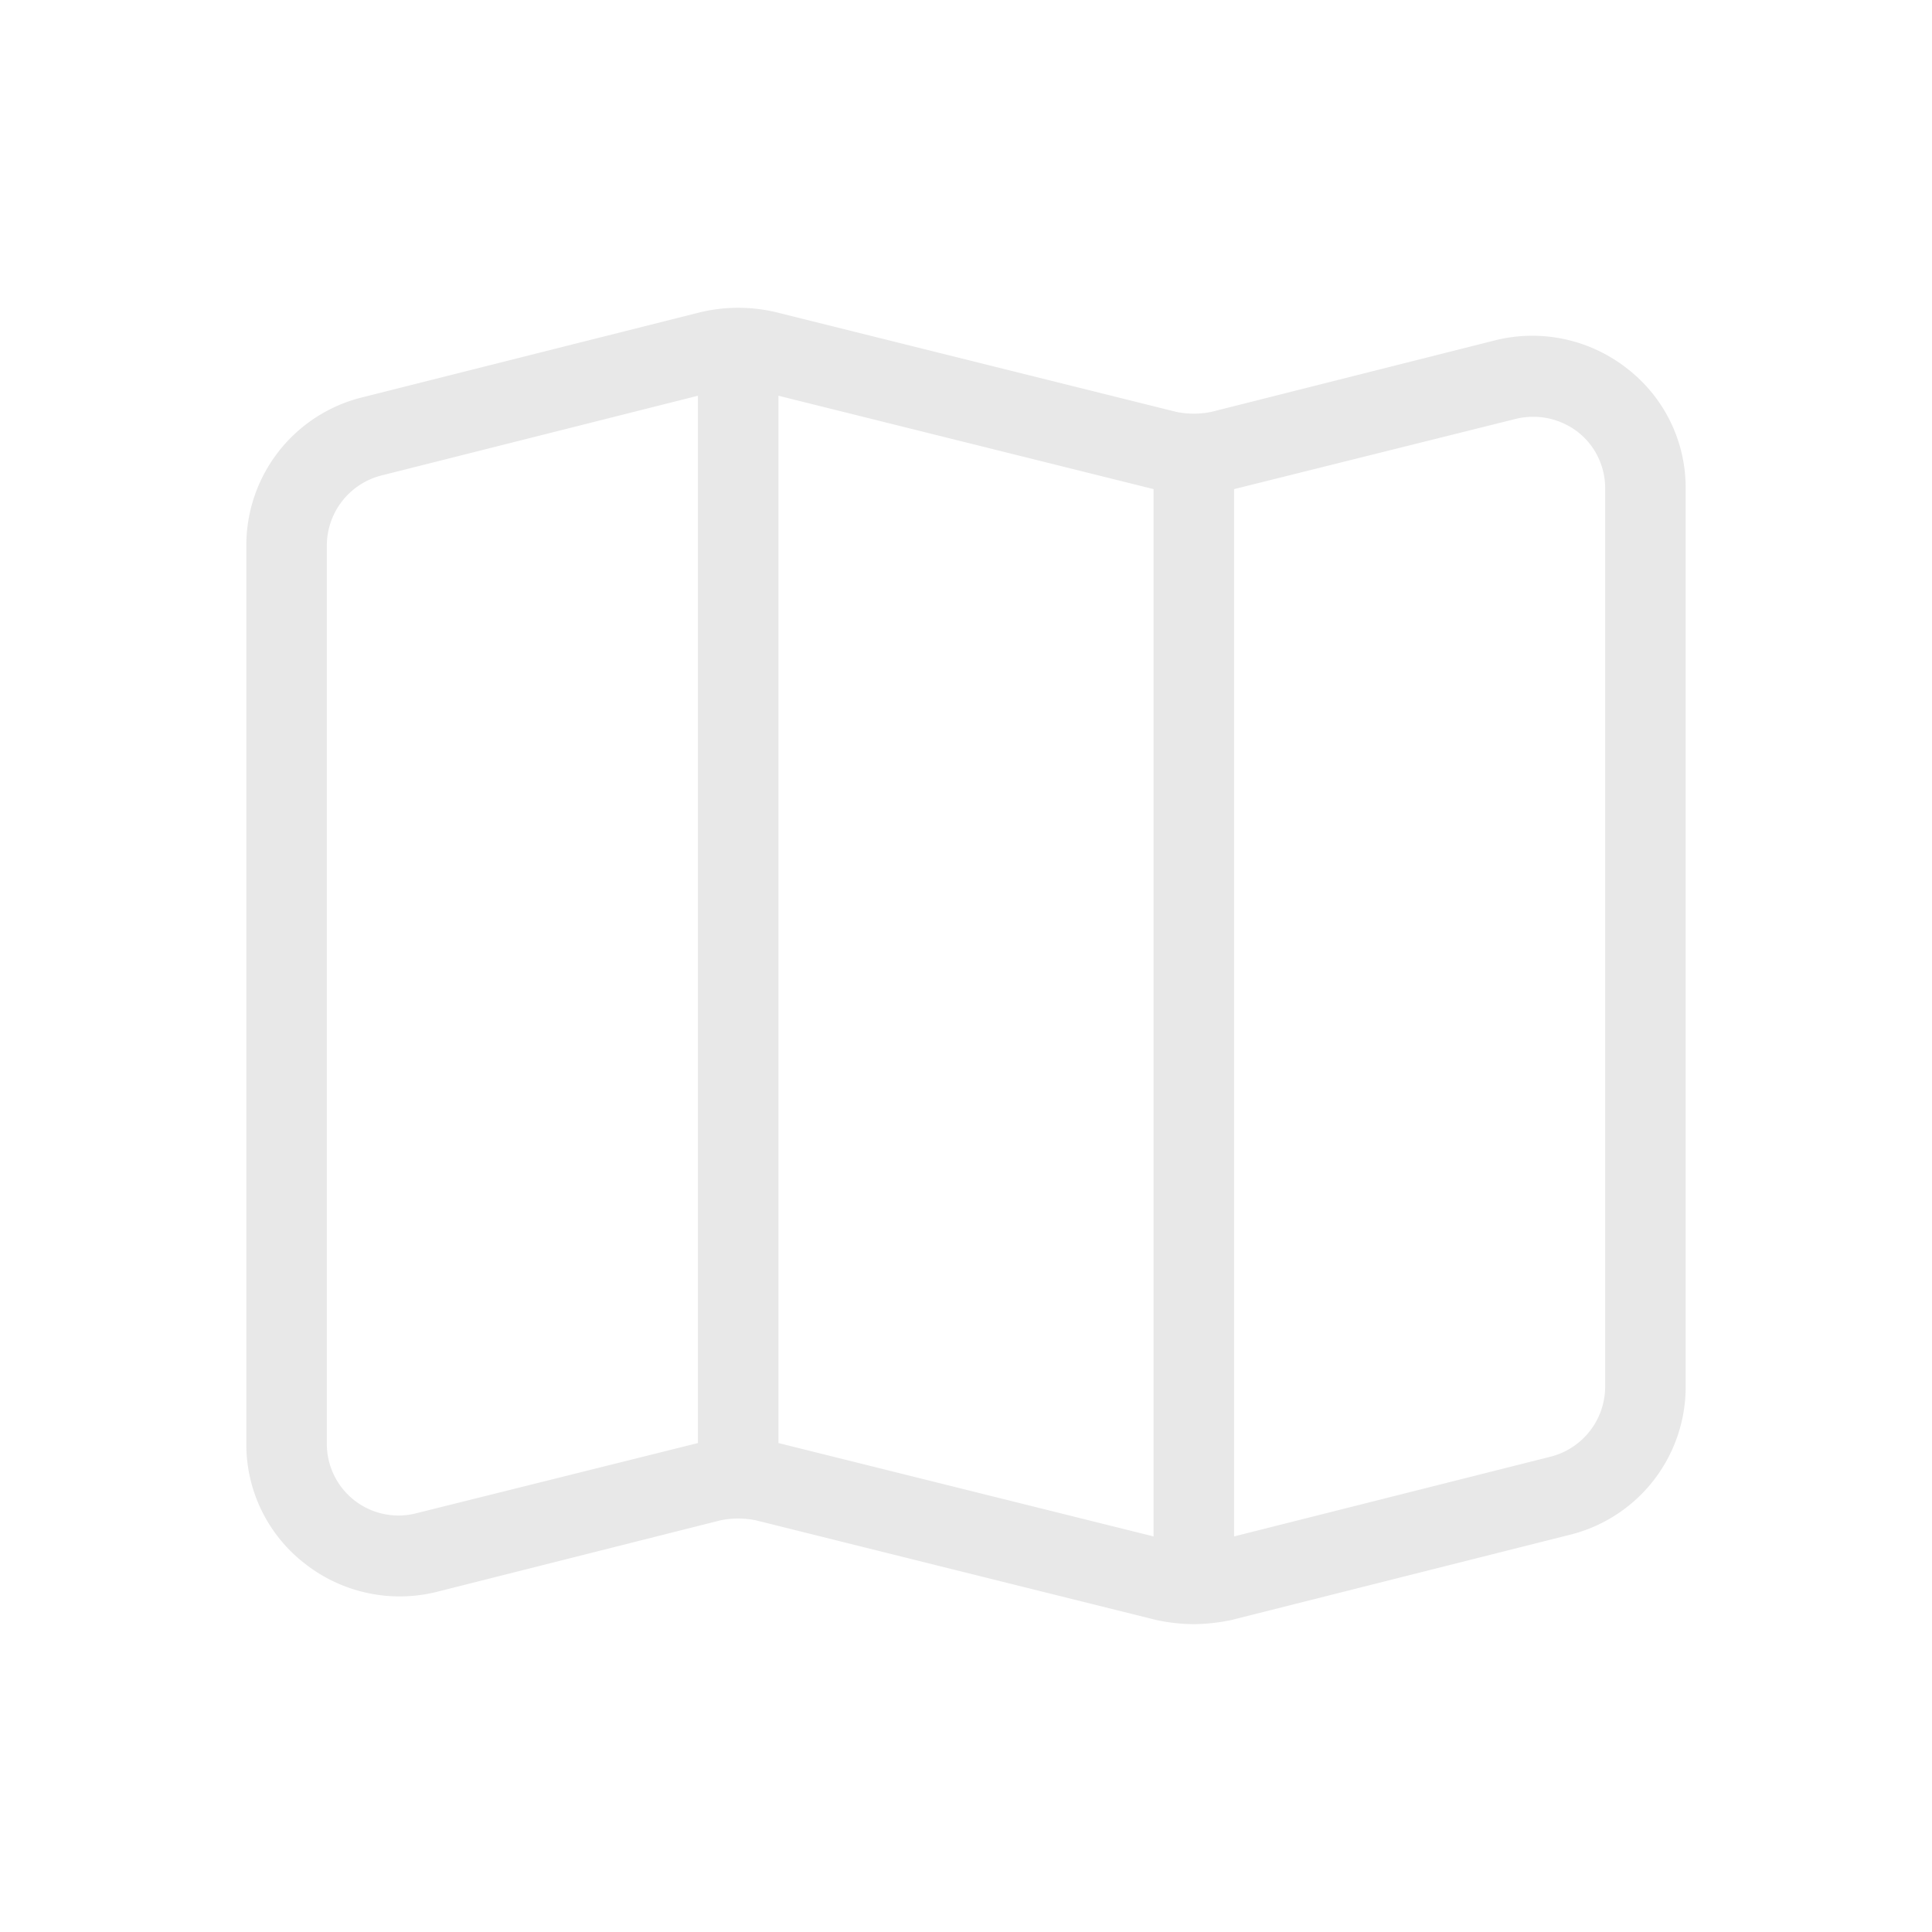 <?xml version="1.0" encoding="UTF-8"?>
<svg xmlns="http://www.w3.org/2000/svg" width="32px" height="32px" fill="#e8e8e8" viewBox="0 0 24 24">
  <path d="M20.21,4.576a1.906,1.906,0,0,0-1.63-.35l-3.53.89a1.086,1.086,0,0,1-.44,0L9.63,3.876a2.041,2.041,0,0,0-.92,0L4.5,4.936a1.893,1.893,0,0,0-1.44,1.84v11.15a1.871,1.871,0,0,0,.73,1.5,1.906,1.906,0,0,0,1.63.35l3.53-.89a1.086,1.086,0,0,1,.44,0l4.98,1.24a2.315,2.315,0,0,0,.46.05,2.4,2.4,0,0,0,.46-.05l4.21-1.06a1.893,1.893,0,0,0,1.44-1.84V6.076A1.871,1.871,0,0,0,20.21,4.576ZM8.67,17.926l-3.49.87a.89.89,0,0,1-1.12-.87V6.776a.9.9,0,0,1,.68-.87l3.93-.99Zm5.66,1.16-4.66-1.16V4.916l4.66,1.16Zm5.61-1.86a.9.9,0,0,1-.68.87l-3.93.99V6.076l3.49-.87a.908.908,0,0,1,.78.16.886.886,0,0,1,.34.71Z"></path>
</svg>
